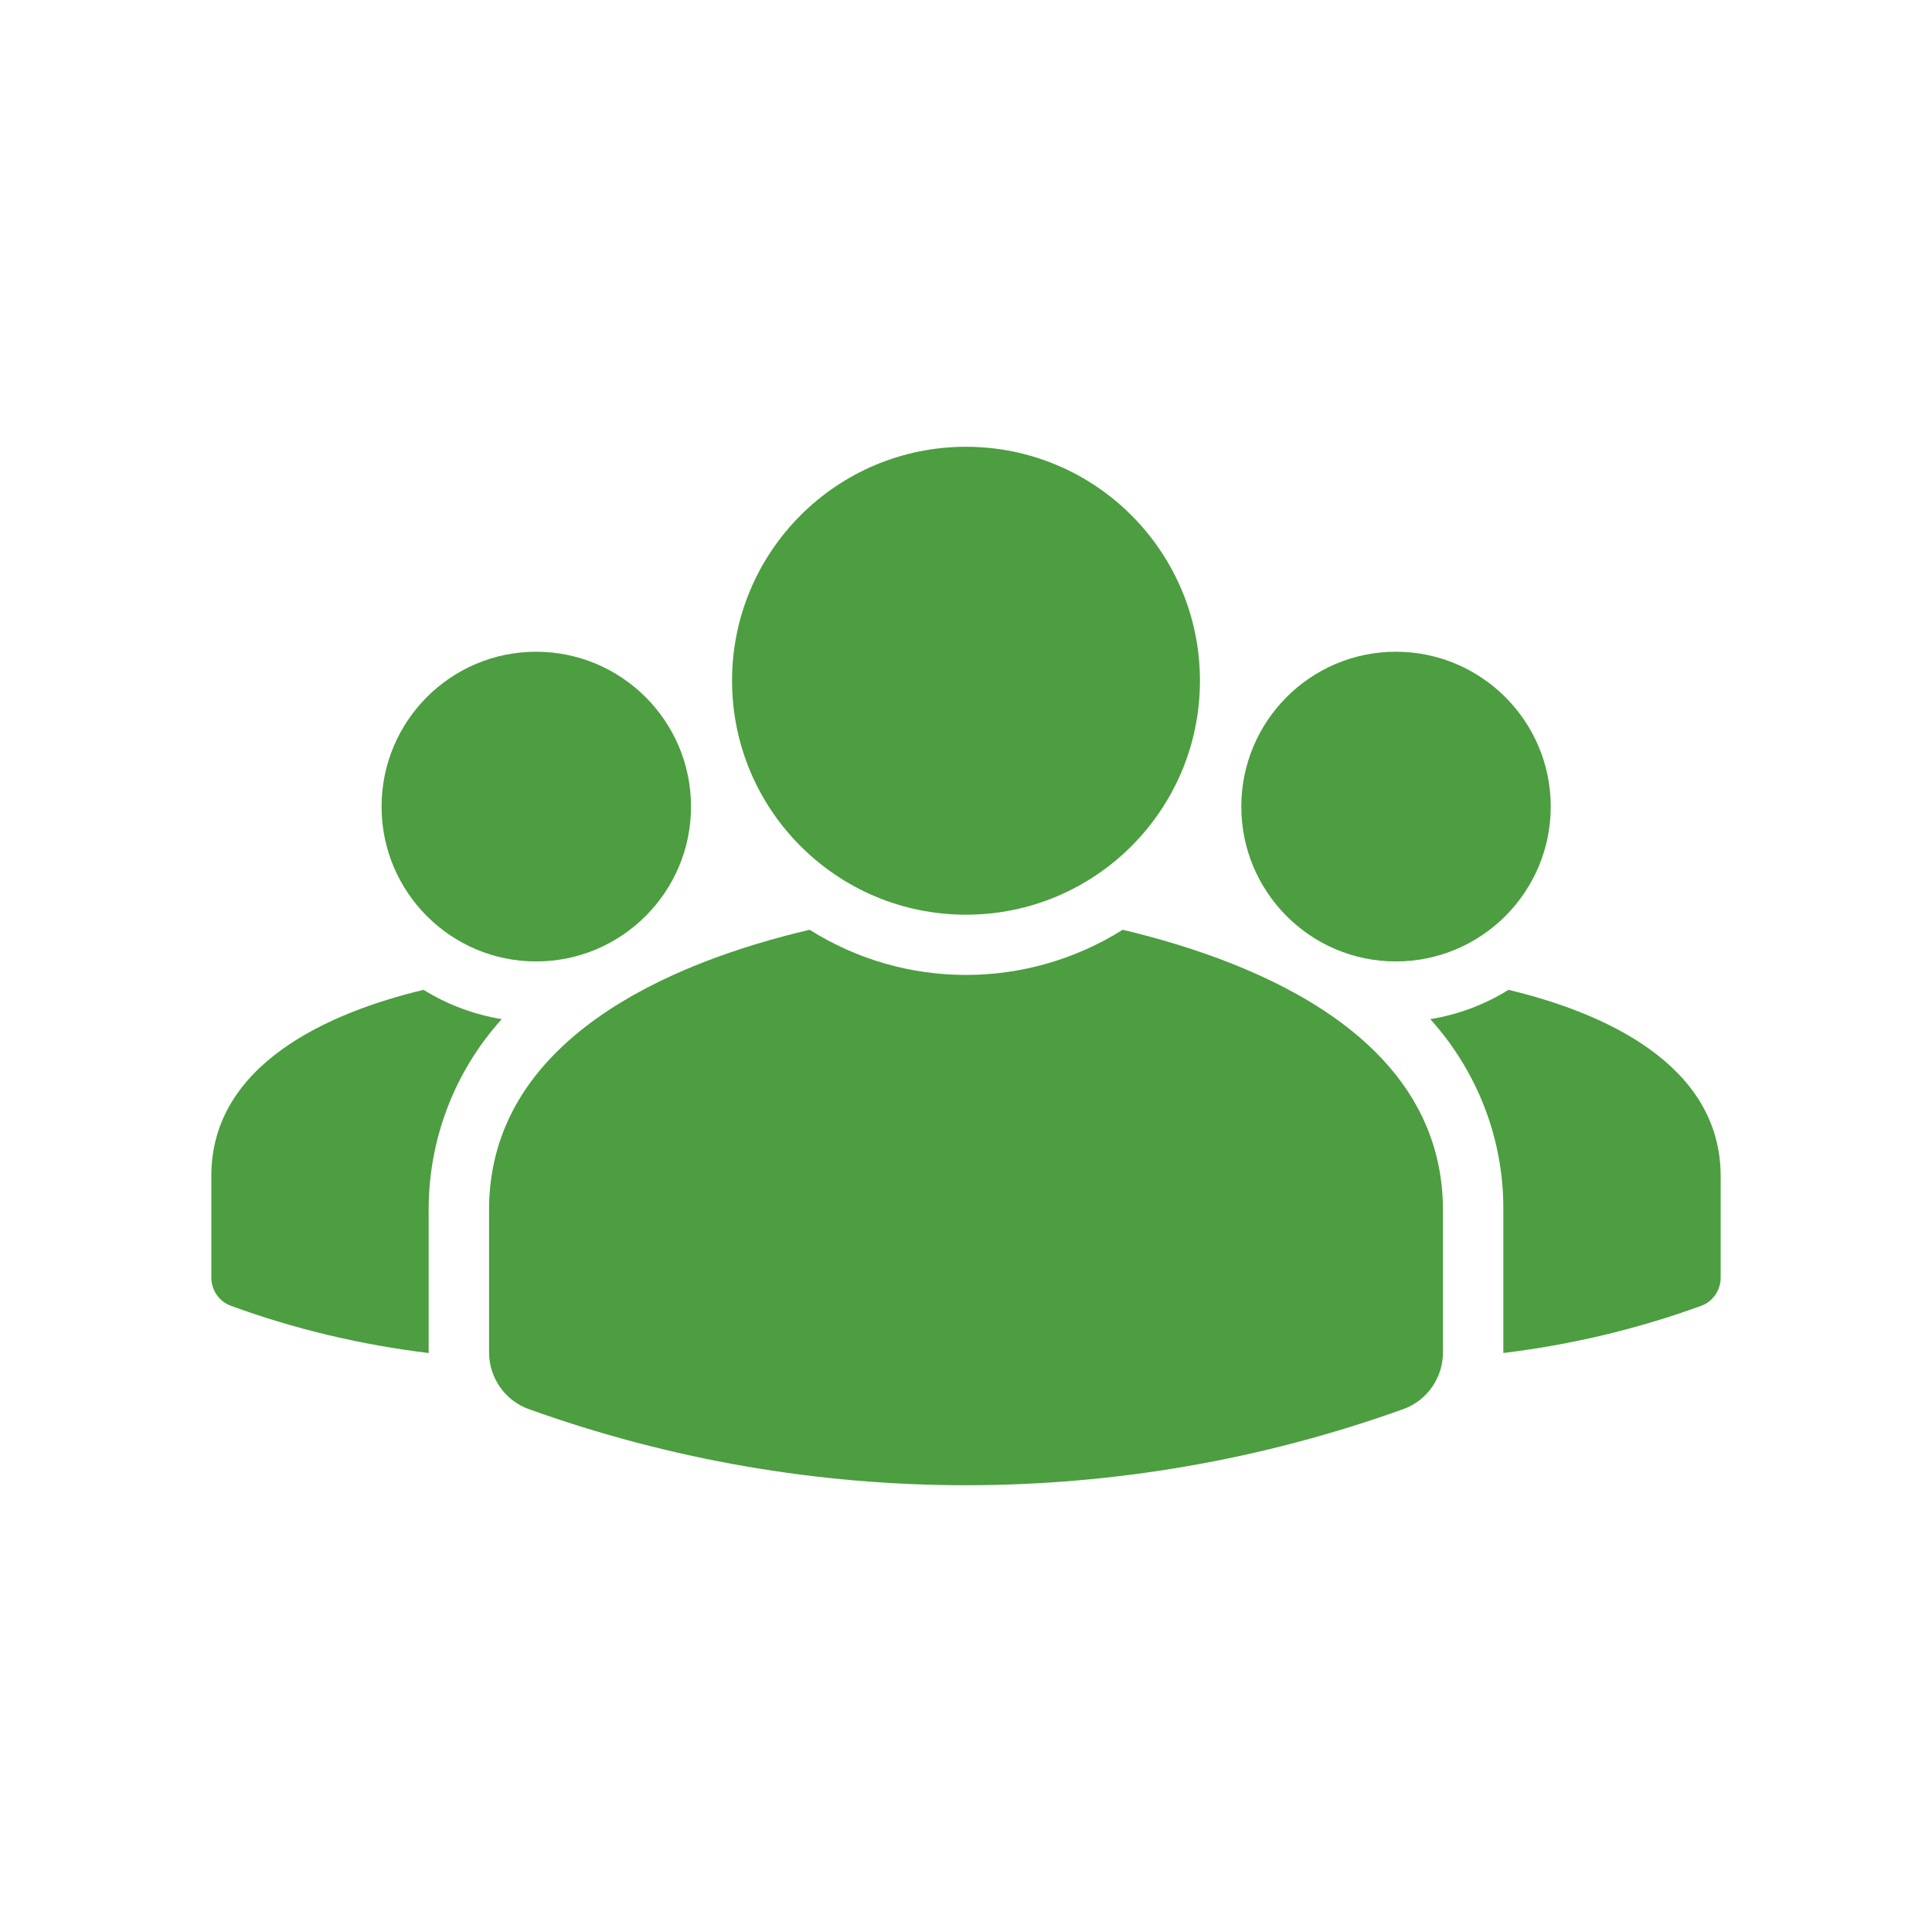 <svg width="100" height="100" viewBox="0 0 100 100" fill="none" xmlns="http://www.w3.org/2000/svg">
<path d="M35.767 41.75C35.767 46.172 32.172 49.764 27.75 49.764C23.328 49.764 19.75 46.17 19.75 41.75C19.75 37.328 23.328 33.734 27.75 33.734C32.172 33.734 35.767 37.328 35.767 41.75Z" fill="#4C9E40"/>
<path d="M50 47.344C56.688 47.344 62.109 41.922 62.109 35.234C62.109 28.547 56.688 23.125 50 23.125C43.312 23.125 37.891 28.547 37.891 35.234C37.891 41.922 43.312 47.344 50 47.344Z" fill="#4C9E40"/>
<path d="M72.25 33.734C76.672 33.734 80.266 37.328 80.266 41.75C80.266 46.172 76.672 49.764 72.25 49.764C67.828 49.764 64.25 46.17 64.25 41.75C64.25 37.328 67.828 33.734 72.25 33.734Z" fill="#4C9E40"/>
<path d="M89.062 60.842V66.125C89.062 66.781 88.656 67.375 88.047 67.591C84.736 68.795 81.312 69.606 77.812 70.031V70V62.595C77.83 58.955 76.472 55.456 74.031 52.75C75.469 52.519 76.844 52.002 78.08 51.234C82.922 52.389 89.031 55.047 89.062 60.842Z" fill="#4C9E40"/>
<path d="M74.688 62.595V70C74.688 71.314 73.859 72.502 72.627 72.938C58.003 78.188 42 78.188 27.377 72.938C26.142 72.502 25.314 71.314 25.314 70V62.595C25.33 53.831 34.611 49.831 41.908 48.125C46.861 51.25 53.158 51.234 58.111 48.125C65.405 49.859 74.655 53.811 74.688 62.595Z" fill="#4C9E40"/>
<path d="M25.969 52.75C23.531 55.453 22.188 58.955 22.188 62.595V70V70.033C18.703 69.609 15.266 68.8 11.969 67.594C11.344 67.375 10.938 66.781 10.938 66.125V60.842C10.953 55.047 17.094 52.389 21.922 51.234C23.156 51.998 24.531 52.514 25.969 52.75Z" fill="#4C9E40"/>
</svg>
